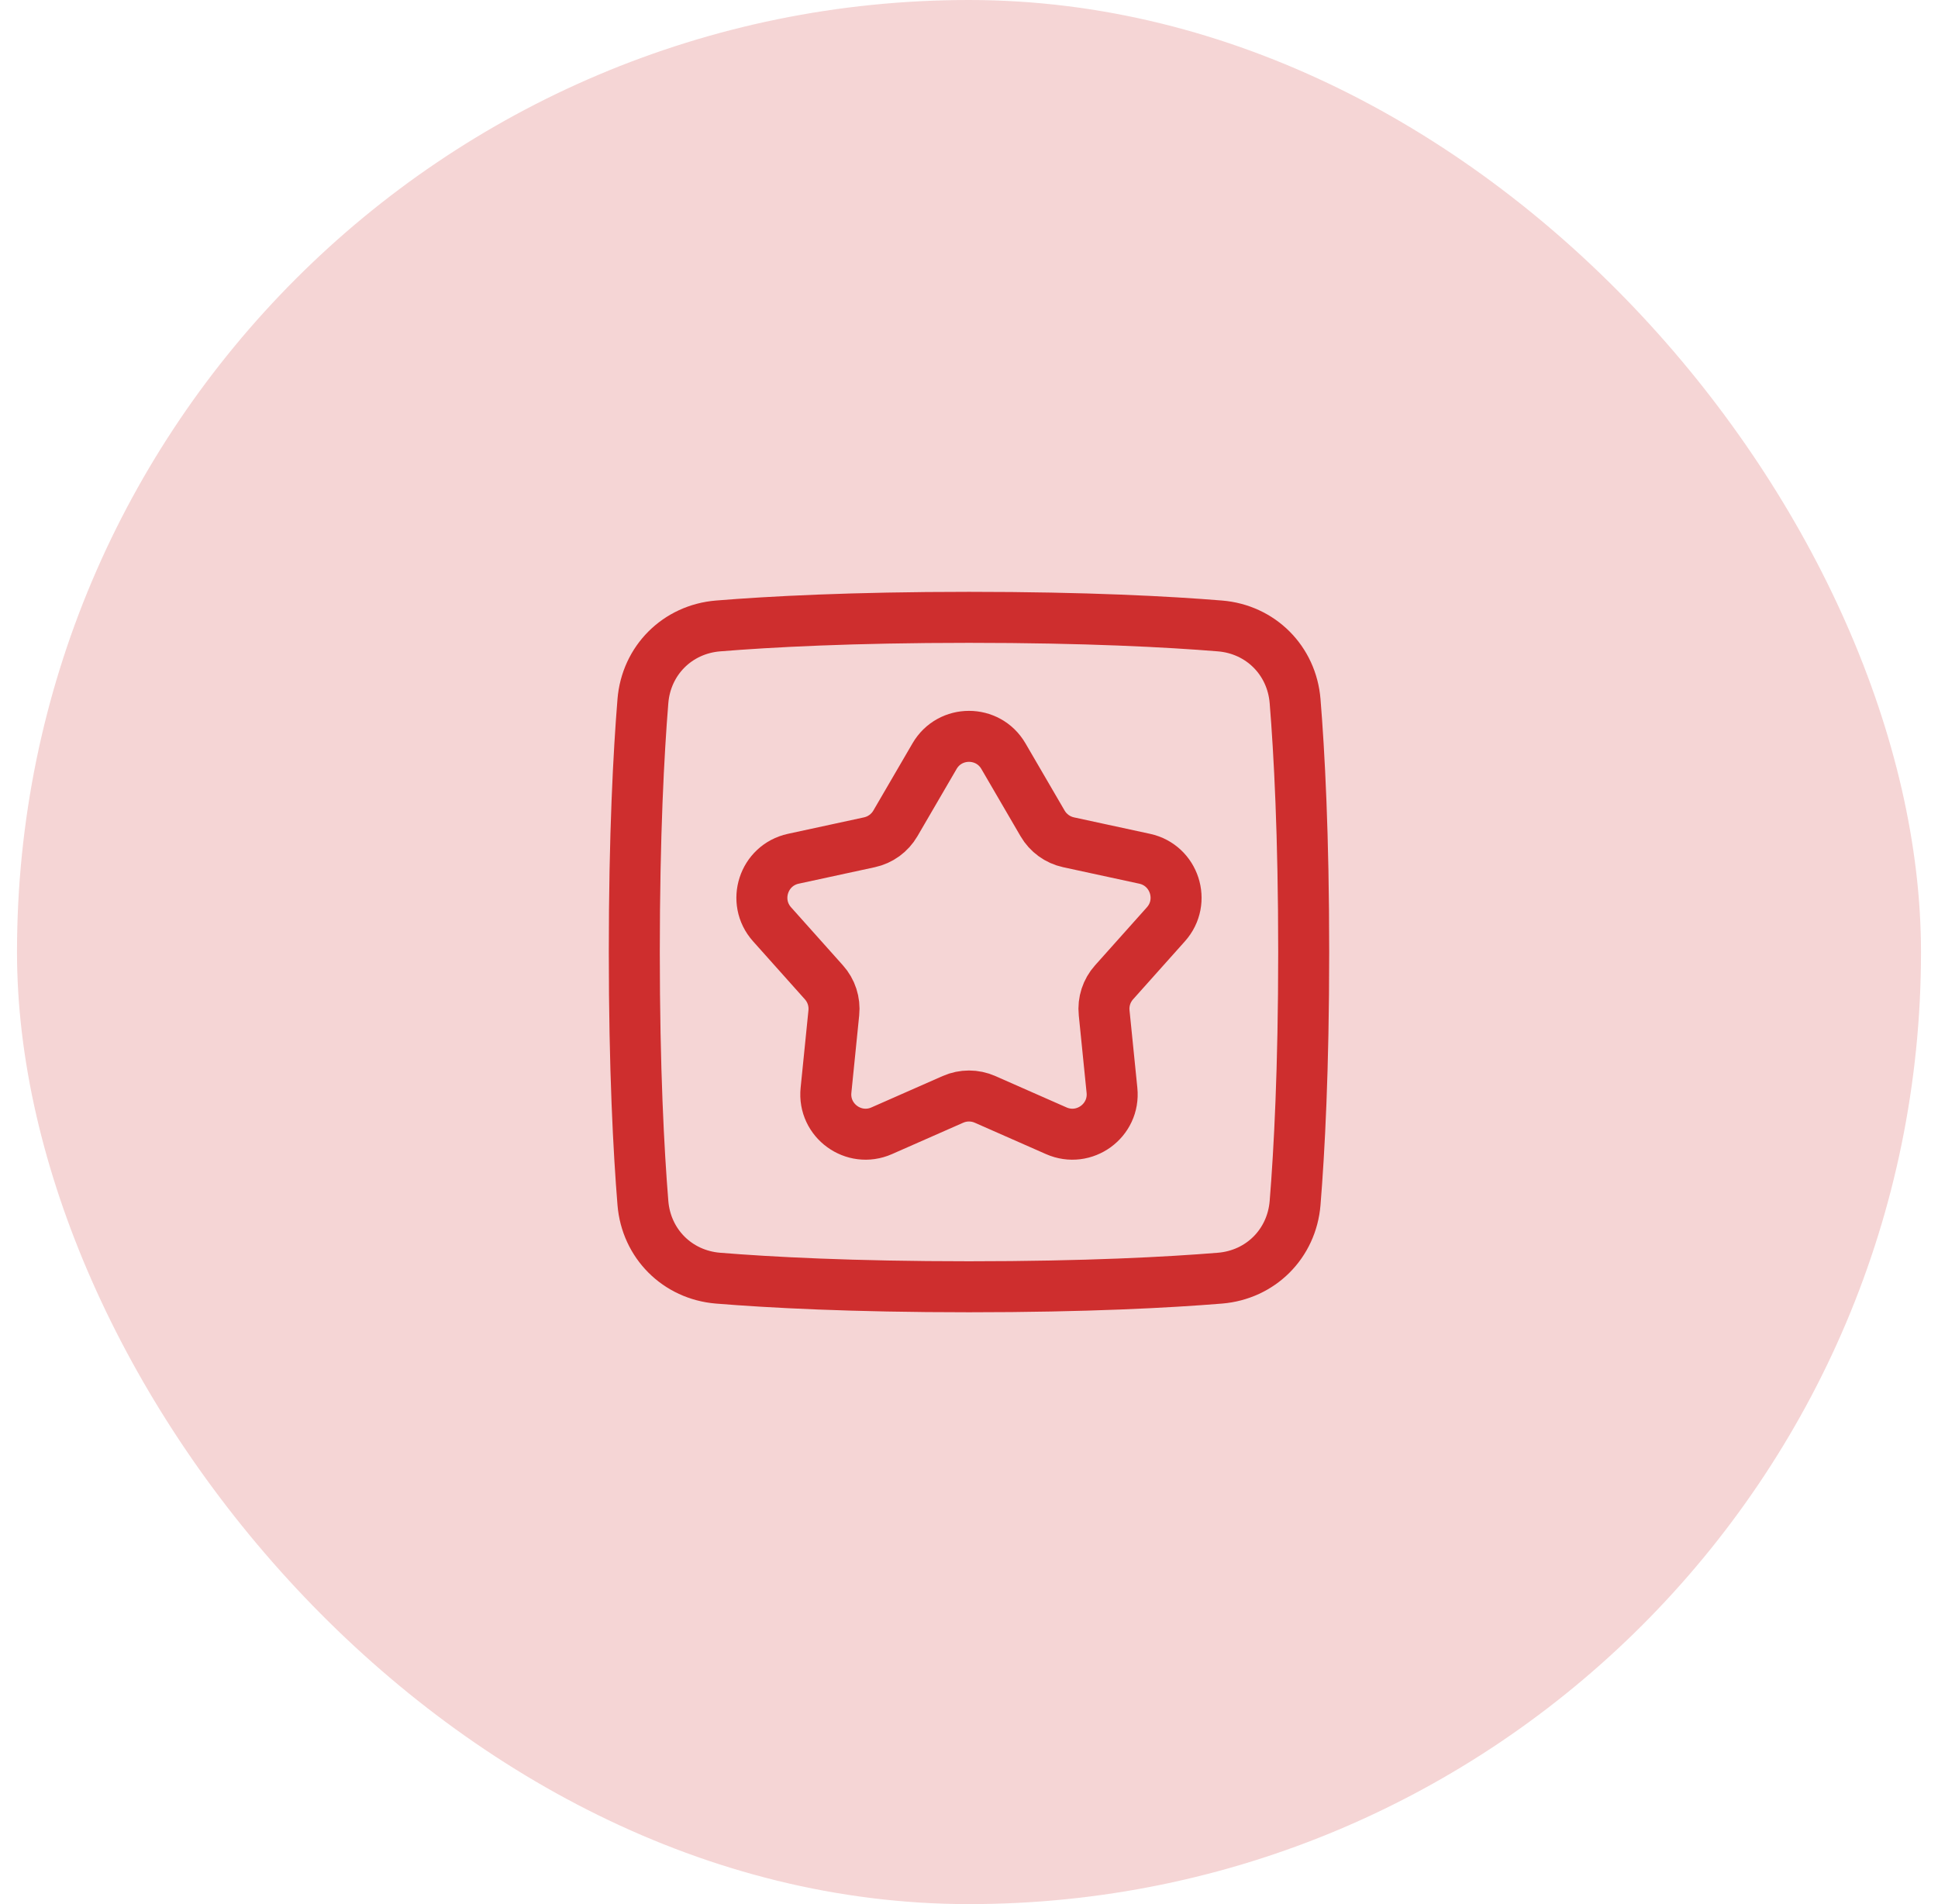 <svg width="57" height="56" viewBox="0 0 57 56" fill="none" xmlns="http://www.w3.org/2000/svg">
<rect x="0.5" width="56" height="56" rx="28" fill="#F5D5D5"/>
<path d="M35.879 37.591C37.077 37.494 37.994 36.577 38.091 35.379C38.214 33.866 38.344 31.452 38.344 28C38.344 24.548 38.214 22.134 38.091 20.621C37.994 19.423 37.077 18.506 35.88 18.409C34.366 18.286 31.952 18.156 28.5 18.156C25.048 18.156 22.634 18.286 21.121 18.409C19.923 18.506 19.006 19.423 18.909 20.62C18.786 22.134 18.656 24.548 18.656 28C18.656 31.452 18.786 33.866 18.909 35.379C19.006 36.577 19.923 37.494 21.12 37.591C22.634 37.714 25.048 37.844 28.5 37.844C31.952 37.844 34.366 37.714 35.879 37.591Z" stroke="#CE2E2E" stroke-width="1.5"/>
<path d="M27.487 22.238C27.939 21.462 29.06 21.462 29.512 22.238L30.664 24.216C30.83 24.501 31.107 24.702 31.429 24.772L33.666 25.256C34.544 25.447 34.89 26.513 34.292 27.183L32.767 28.89C32.547 29.135 32.441 29.461 32.475 29.788L32.705 32.066C32.796 32.959 31.889 33.618 31.067 33.256L28.972 32.333C28.671 32.2 28.328 32.2 28.027 32.333L25.932 33.256C25.11 33.618 24.203 32.959 24.294 32.066L24.524 29.788C24.558 29.461 24.452 29.135 24.232 28.89L22.707 27.183C22.109 26.513 22.455 25.447 23.333 25.256L25.57 24.772C25.892 24.702 26.169 24.501 26.335 24.216L27.487 22.238Z" stroke="#CE2E2E" stroke-width="1.5" stroke-linejoin="round"/>
</svg>
